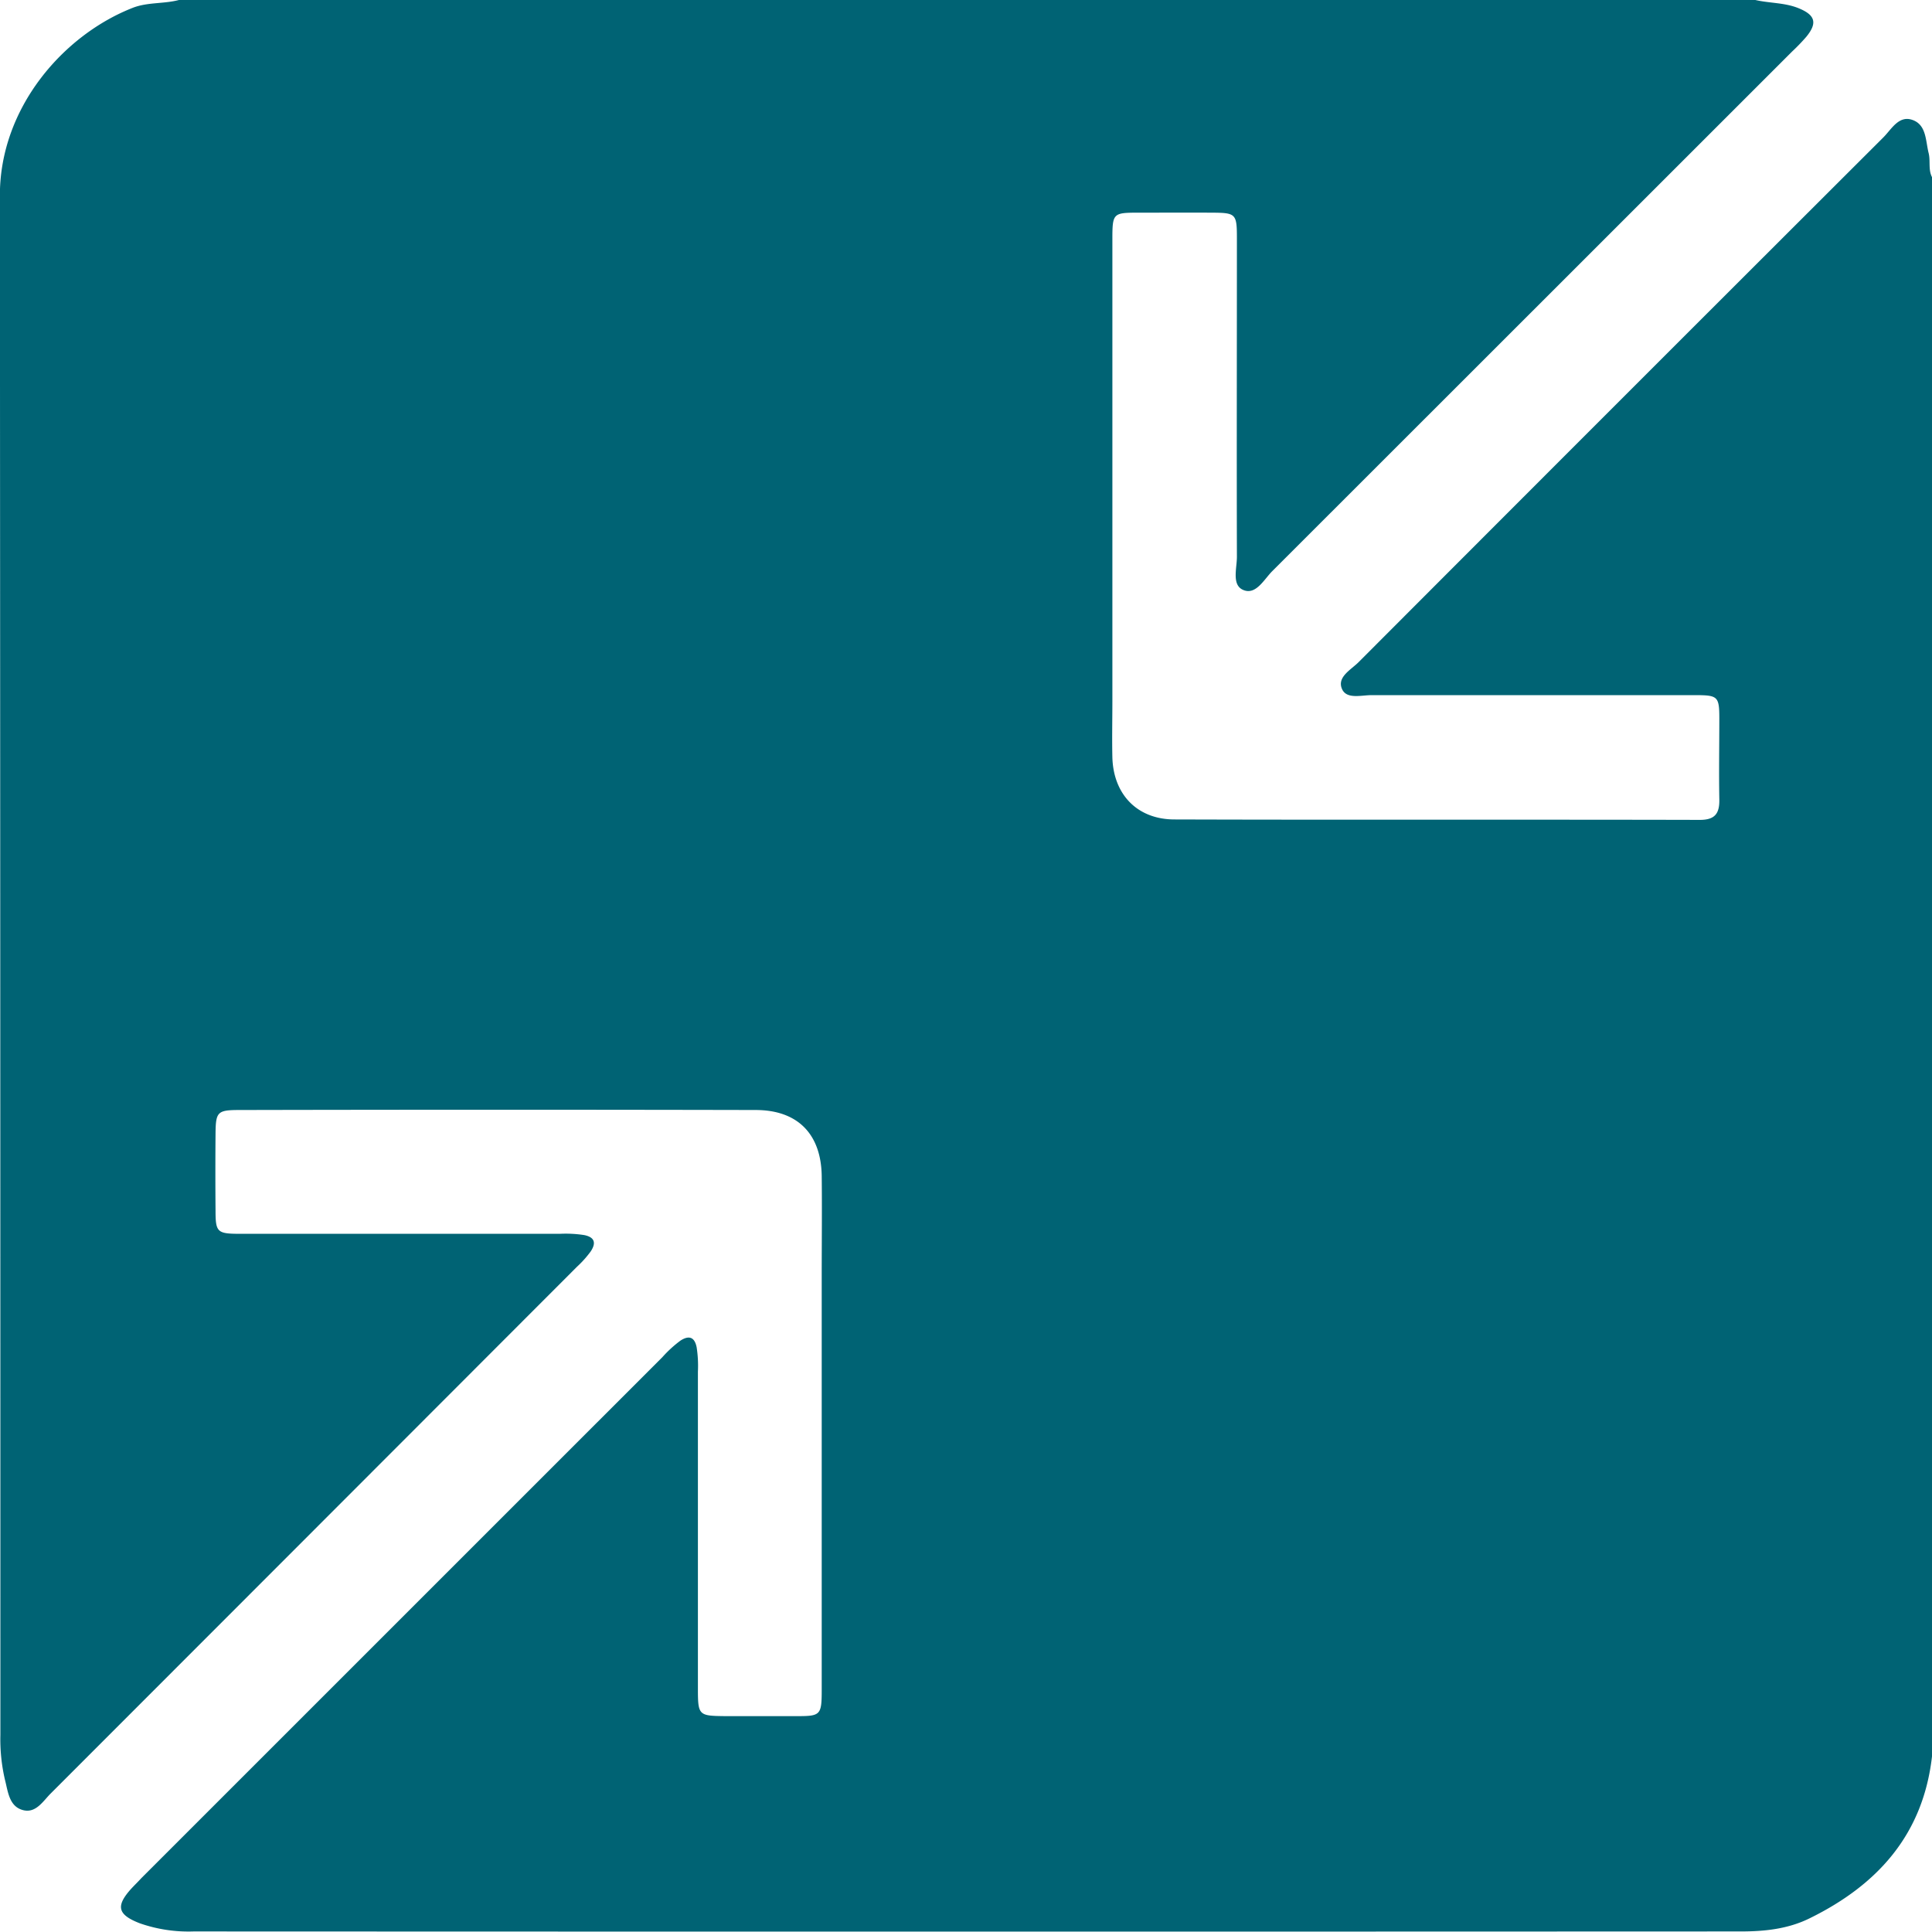 <svg id="Layer_1" data-name="Layer 1" xmlns="http://www.w3.org/2000/svg" viewBox="0 0 350.02 349.95"><defs><style>.cls-1{fill:#006374;}</style></defs><path class="cls-1" d="M391.15,58.43V344.55c-1.61,14.1-9.79,23.23-22.09,29.29-4,2-8.3,2.42-12.61,2.42q-140.15.06-280.27,0a26.72,26.72,0,0,1-9.73-1.48c-4-1.55-4.38-3.09-1.61-6.19.61-.67,1.27-1.3,1.91-2l94.39-94.38a21.54,21.54,0,0,1,3.28-3c1.56-1,2.55-.62,2.92,1.21a21.81,21.81,0,0,1,.23,4.42q0,28.68,0,57.36c0,4.91.12,5,4.89,5.05,4.44,0,8.88,0,13.32,0,4,0,4.22-.29,4.22-4.69q0-37.54,0-75.1c0-6,.07-12.07,0-18.1-.12-7.58-4.36-11.9-11.93-11.92q-46.77-.1-93.54,0c-4,0-4.31.32-4.35,4.24q-.06,7,0,14c0,3.9.32,4.18,4.38,4.19q29,0,58,0a21.81,21.81,0,0,1,4.42.23c1.85.38,2.2,1.38,1.19,2.93a19,19,0,0,1-2.5,2.8Q98,303.56,50.35,351.23c-1.41,1.4-2.69,3.63-5,3.06-2.59-.64-2.77-3.41-3.33-5.54a32.39,32.39,0,0,1-.82-8.11q0-139.47-.09-278.93c0-15.88,11.54-29.1,24.19-34,2.68-1,5.6-.65,8.32-1.39H359.06c2.62.62,5.4.47,7.95,1.52,3,1.23,3.4,2.67,1.39,5.14a35.12,35.12,0,0,1-2.61,2.71q-47.06,47.05-94.13,94.09c-1.53,1.52-3,4.45-5.32,3.43-2.08-.9-1.12-3.9-1.12-6-.05-19.23,0-38.46,0-57.68,0-4.47-.17-4.64-4.56-4.66s-8.88,0-13.31,0c-4.59,0-4.69.11-4.69,4.87v83.62c0,3.41-.08,6.82,0,10.23.2,6.7,4.52,11.19,11.22,11.21,31.74.1,63.48,0,95.22.08,2.74,0,3.57-1.17,3.52-3.7-.09-4.89,0-9.79,0-14.68,0-4-.29-4.21-4.32-4.22q-29.36,0-58.7,0c-1.87,0-4.51.79-5.34-1.12-.94-2.16,1.62-3.47,3-4.85q47.49-47.58,95.08-95.08c1.46-1.46,2.77-4,5.21-3.18,2.62.87,2.42,3.79,3,6.06C390.89,55.54,390.45,57.07,391.15,58.43Z" transform="translate(-41.13 -26.34)"/></svg>